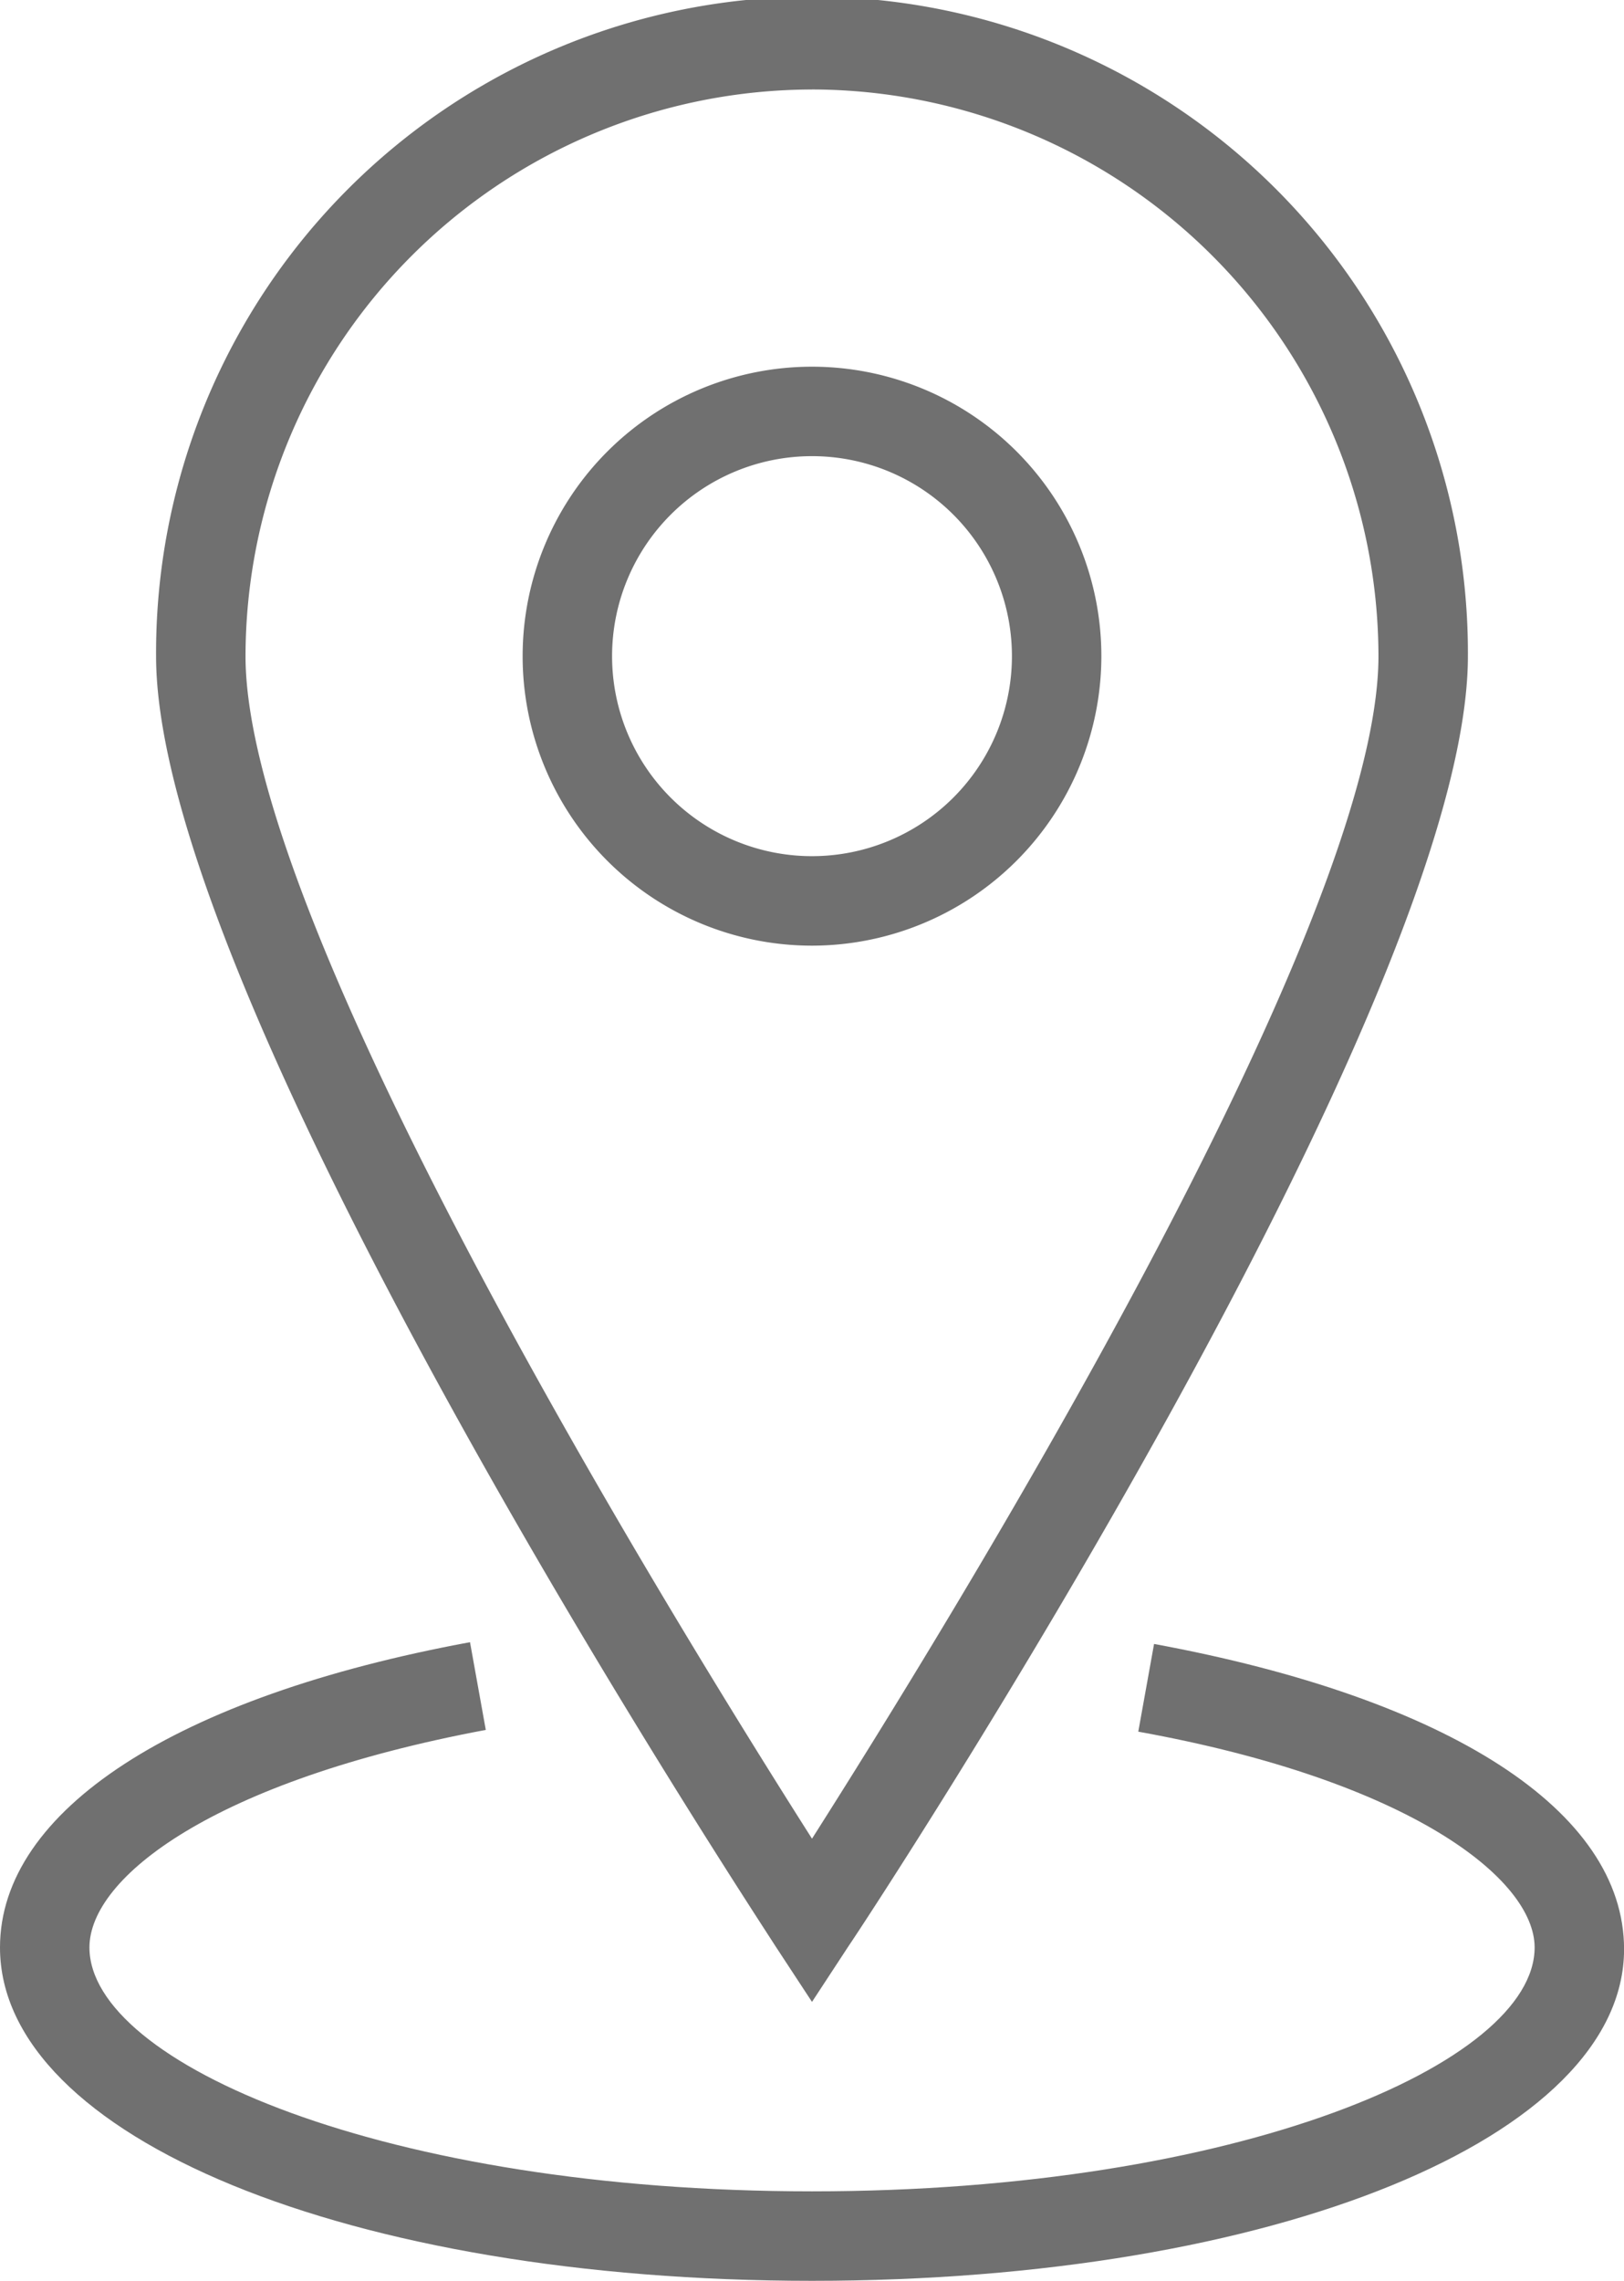 <svg xmlns="http://www.w3.org/2000/svg" width="96.088" height="134.897" viewBox="0 0 96.088 134.897"><g transform="translate(9.235)"><path d="M47.709,118.4l-2.179-3.321C44.077,112.794,8.9,59.355,8.9,38.809a38.809,38.809,0,1,1,77.617,0c0,20.546-35.073,73.986-36.63,76.268Zm0-113.106A33.568,33.568,0,0,0,14.192,38.809C14.192,55,39.926,96.5,47.709,108.747,55.491,96.5,81.225,55,81.225,38.809A33.568,33.568,0,0,0,47.709,5.292Z" transform="translate(-8.9)" fill="#707070"/><g transform="translate(21.687 21.687)"><path d="M46.921,55.143A17.121,17.121,0,1,1,64.043,38.021,17.138,17.138,0,0,1,46.921,55.143Zm0-28.951A11.829,11.829,0,1,0,58.751,38.021,11.824,11.824,0,0,0,46.921,26.192Z" transform="translate(-29.8 -20.9)" fill="#707070"/></g></g><g transform="translate(0 97.126)"><path d="M48.044,131.371C20.65,131.371,0,122.862,0,111.655,0,103.562,10.377,96.817,27.809,93.6l.934,5.188C12.66,101.8,5.292,107.5,5.292,111.655c0,6.849,17.537,14.424,42.752,14.424S90.8,118.5,90.8,111.655c0-4.047-7.367-9.858-23.451-12.763l.934-5.188c17.433,3.217,27.809,9.858,27.809,18.055C96.088,122.862,75.438,131.371,48.044,131.371Z" transform="translate(0 -93.6)" fill="#707070"/></g></svg>